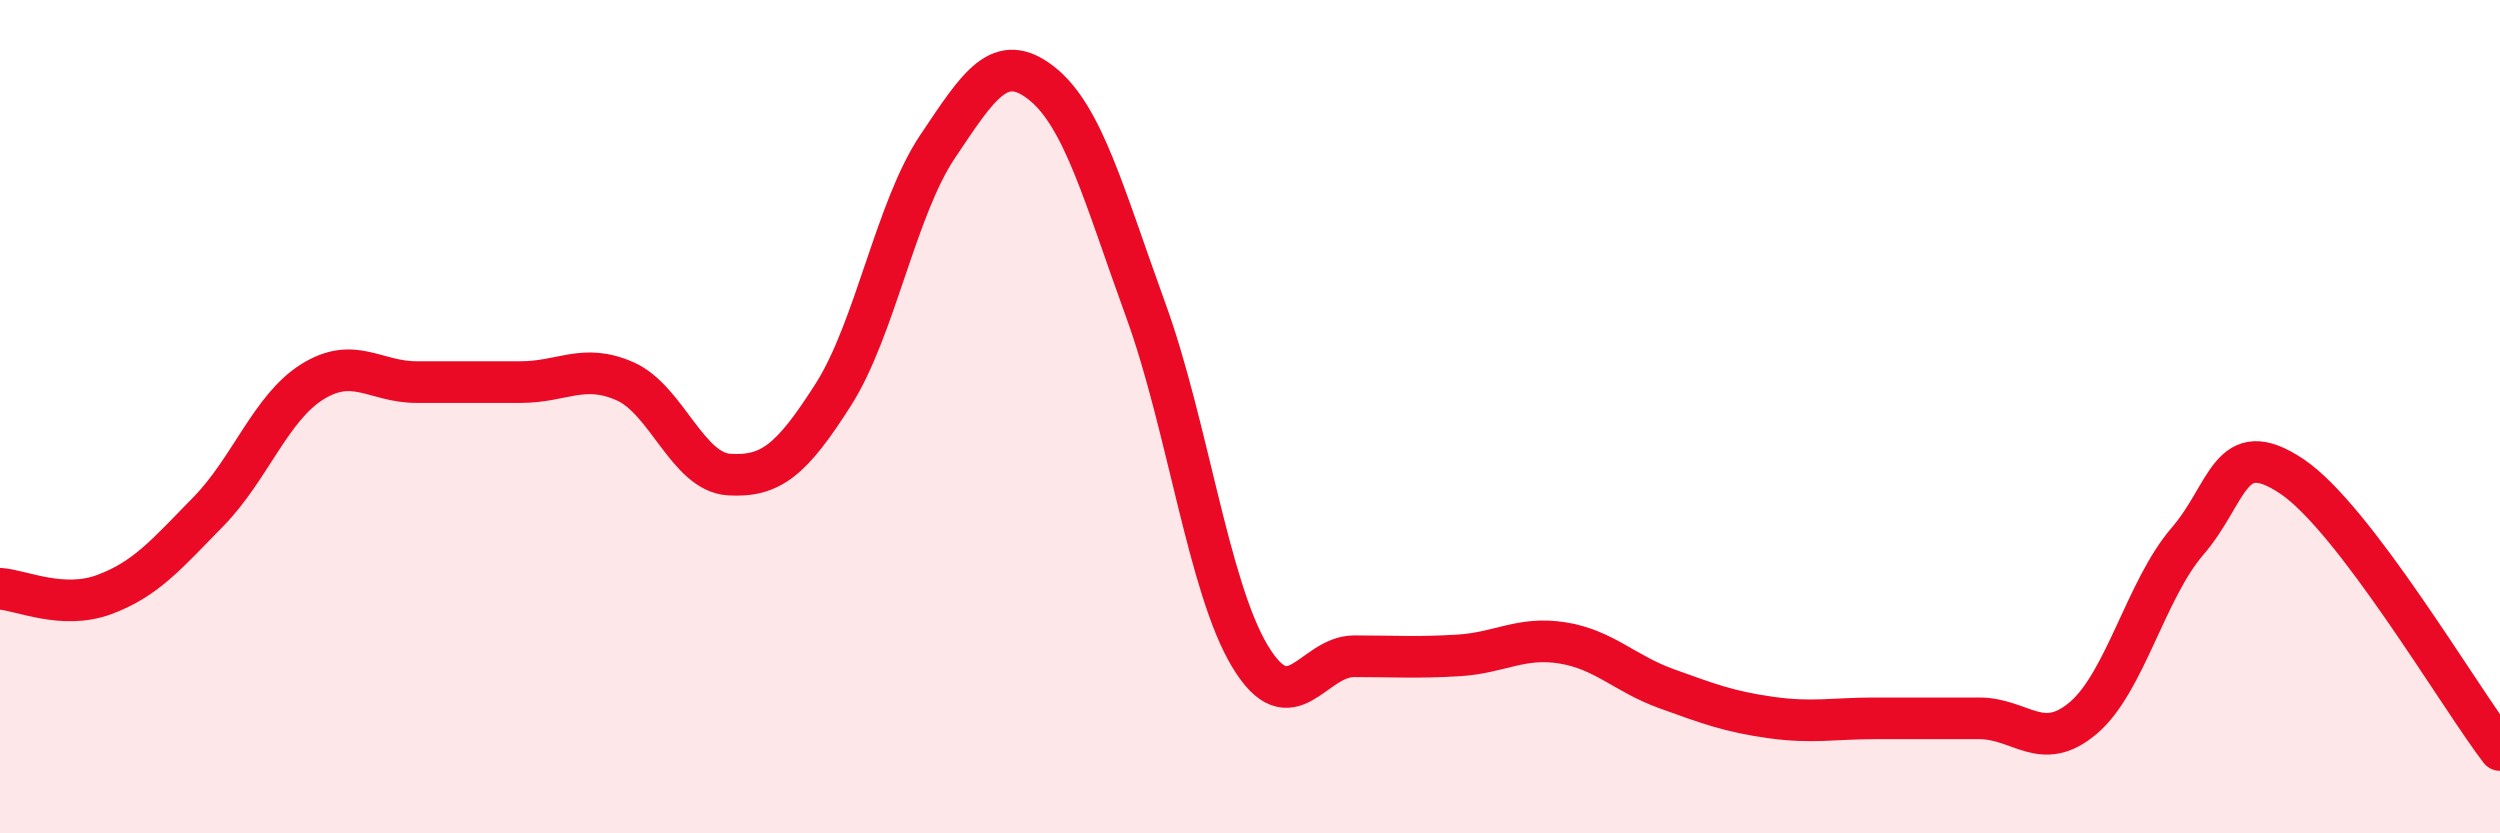 
    <svg width="60" height="20" viewBox="0 0 60 20" xmlns="http://www.w3.org/2000/svg">
      <path
        d="M 0,14.13 C 0.5,14.16 1.5,14.64 2.5,14.27 C 3.5,13.9 4,13.3 5,12.28 C 6,11.26 6.5,9.78 7.5,9.16 C 8.5,8.54 9,9.17 10,9.17 C 11,9.17 11.5,9.17 12.5,9.17 C 13.5,9.17 14,8.71 15,9.15 C 16,9.59 16.5,11.33 17.5,11.39 C 18.5,11.45 19,11.04 20,9.47 C 21,7.9 21.5,5.01 22.5,3.52 C 23.5,2.03 24,1.21 25,2 C 26,2.79 26.5,4.7 27.5,7.45 C 28.5,10.2 29,14.09 30,15.75 C 31,17.41 31.5,15.75 32.5,15.75 C 33.5,15.75 34,15.79 35,15.73 C 36,15.67 36.5,15.27 37.5,15.43 C 38.5,15.59 39,16.17 40,16.53 C 41,16.89 41.5,17.08 42.5,17.22 C 43.5,17.36 44,17.24 45,17.24 C 46,17.24 46.5,17.24 47.5,17.24 C 48.5,17.24 49,18.08 50,17.23 C 51,16.38 51.5,14.15 52.5,12.99 C 53.5,11.83 53.5,10.43 55,11.43 C 56.5,12.43 59,16.69 60,18L60 20L0 20Z"
        fill="#EB0A25"
        opacity="0.1"
        stroke-linecap="round"
        stroke-linejoin="round"
      />
      <path
        d="M 0,14.13 C 0.5,14.16 1.5,14.64 2.5,14.27 C 3.5,13.9 4,13.3 5,12.28 C 6,11.26 6.5,9.78 7.5,9.16 C 8.5,8.54 9,9.17 10,9.17 C 11,9.17 11.5,9.17 12.5,9.17 C 13.5,9.17 14,8.71 15,9.15 C 16,9.59 16.5,11.33 17.5,11.39 C 18.5,11.45 19,11.04 20,9.47 C 21,7.9 21.5,5.01 22.5,3.52 C 23.5,2.03 24,1.21 25,2 C 26,2.79 26.5,4.7 27.5,7.45 C 28.5,10.2 29,14.09 30,15.75 C 31,17.41 31.5,15.75 32.5,15.75 C 33.5,15.75 34,15.79 35,15.73 C 36,15.67 36.5,15.27 37.5,15.43 C 38.5,15.59 39,16.17 40,16.53 C 41,16.89 41.5,17.08 42.5,17.22 C 43.5,17.36 44,17.24 45,17.24 C 46,17.24 46.5,17.24 47.5,17.24 C 48.5,17.24 49,18.08 50,17.23 C 51,16.38 51.5,14.15 52.5,12.99 C 53.5,11.83 53.5,10.43 55,11.43 C 56.5,12.43 59,16.69 60,18"
        stroke="#EB0A25"
        stroke-width="1"
        fill="none"
        stroke-linecap="round"
        stroke-linejoin="round"
      />
    </svg>
  
